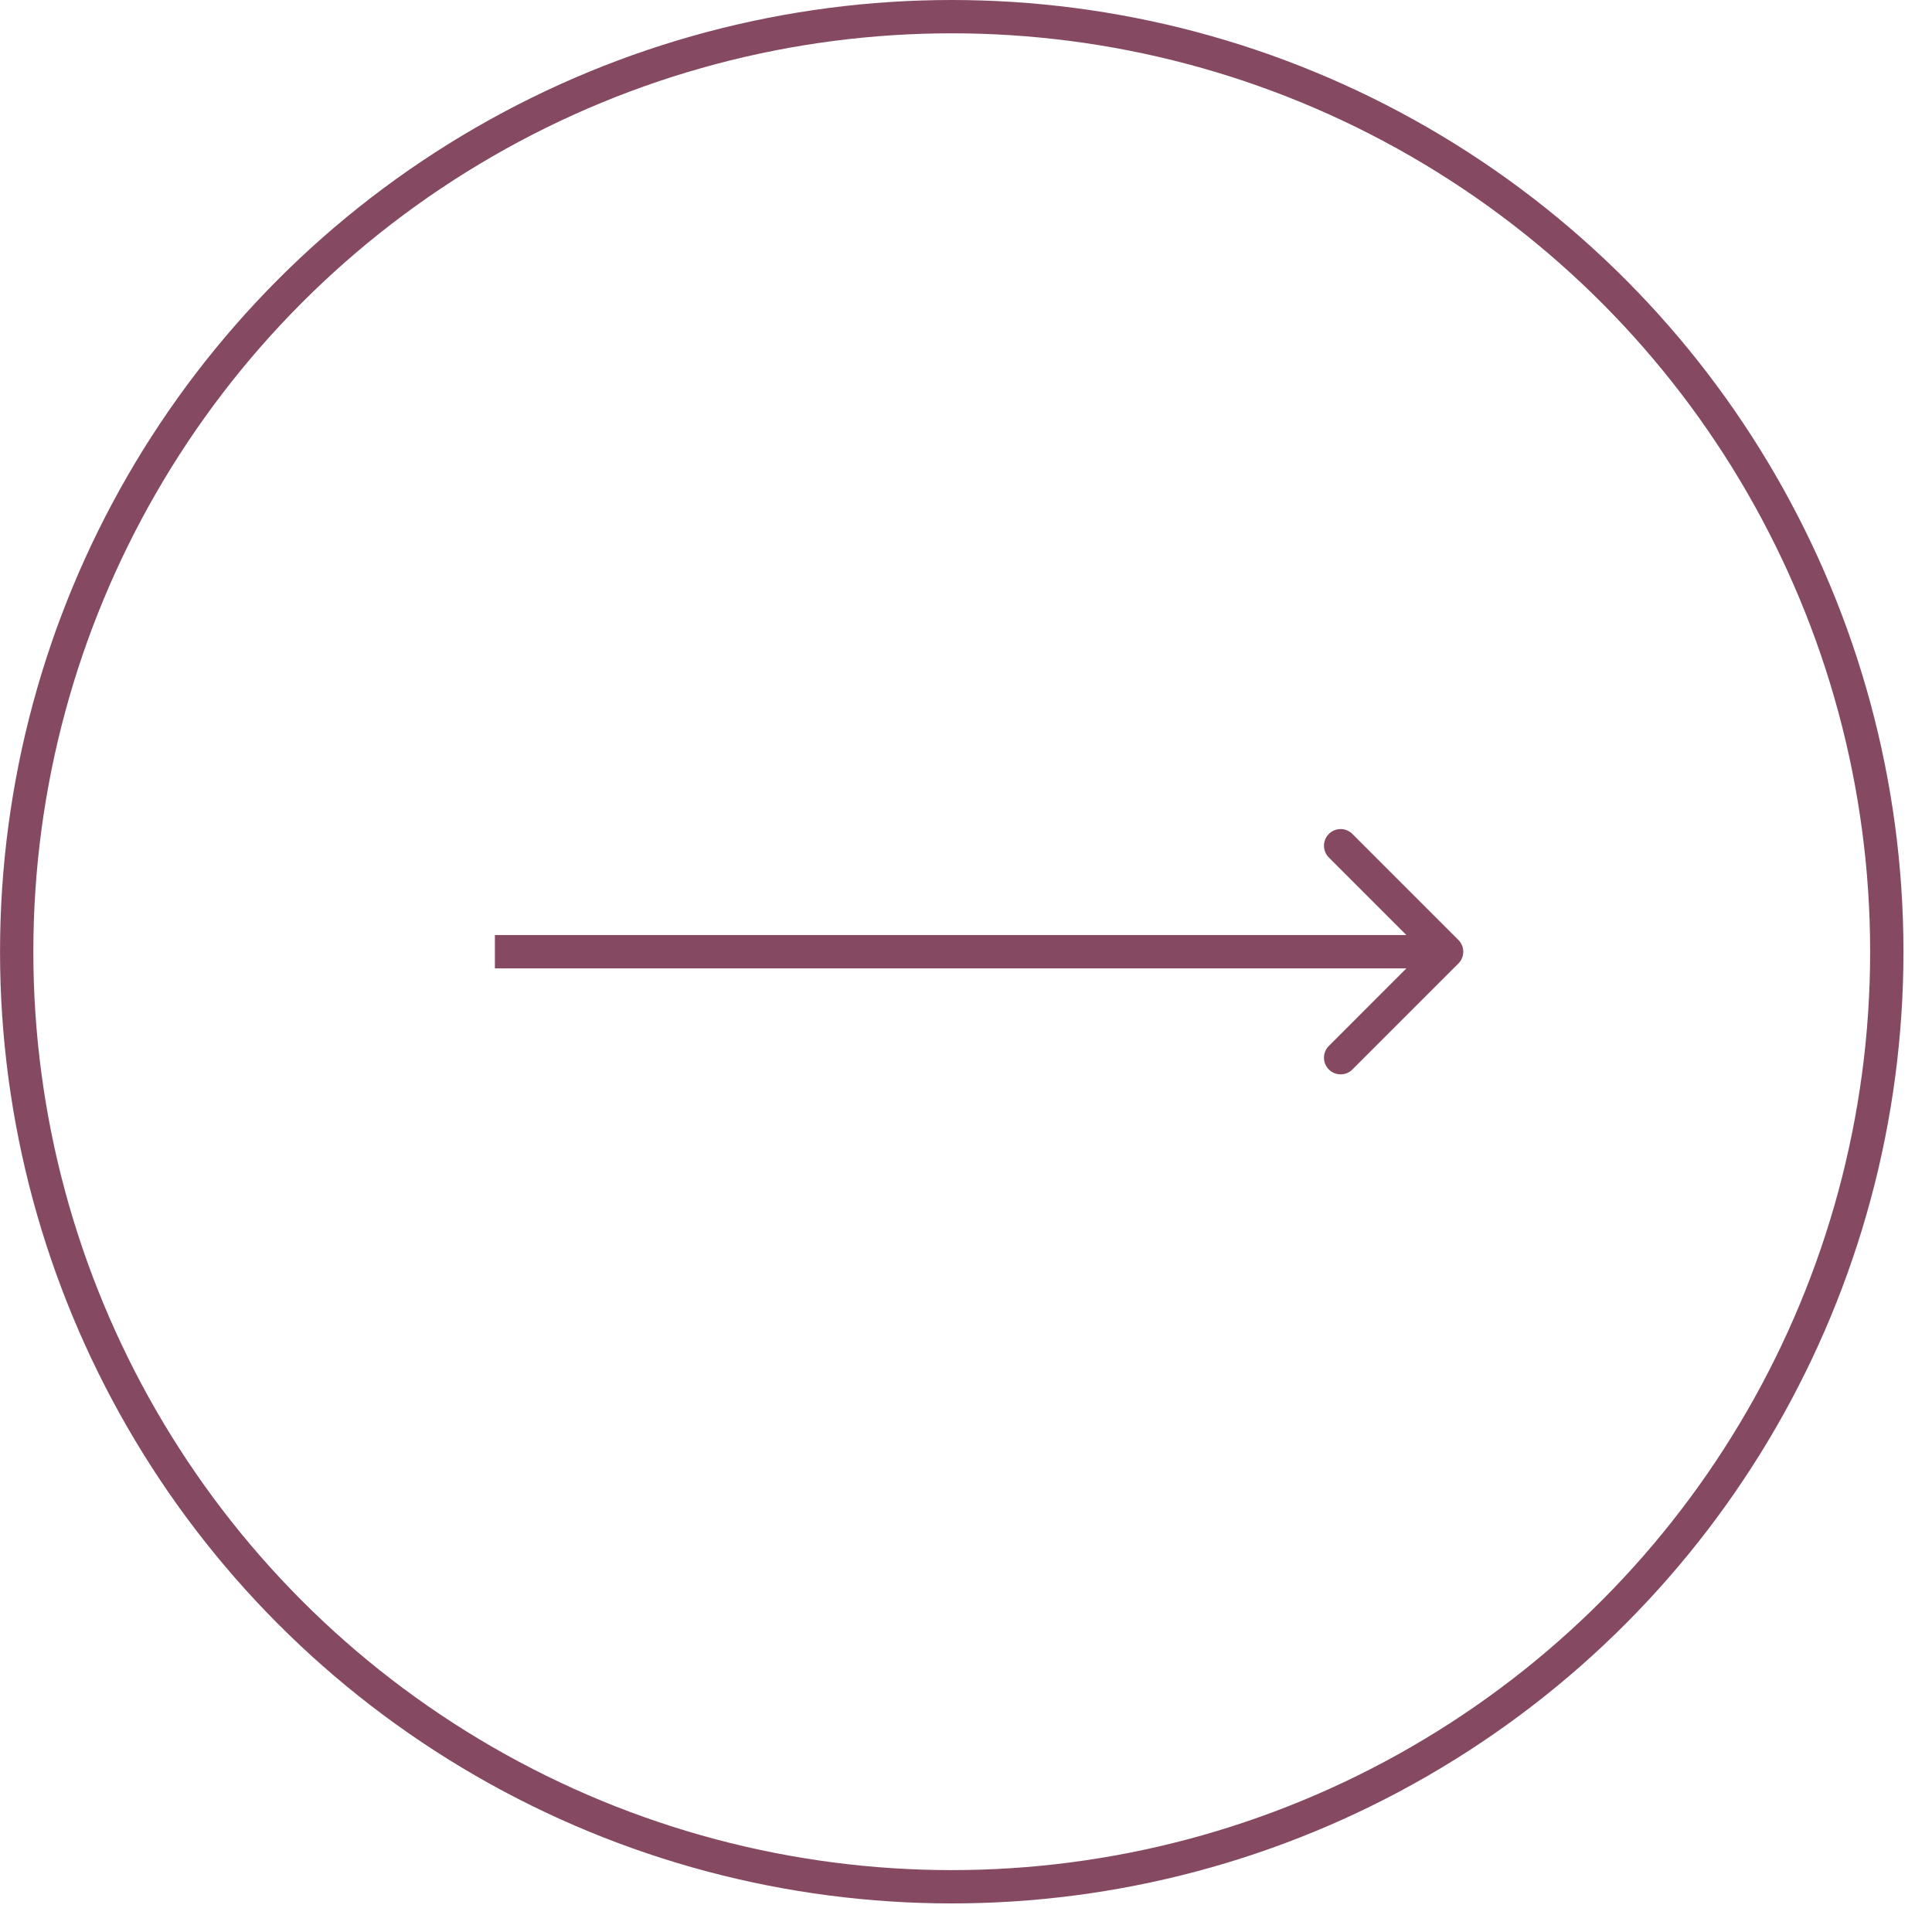 <?xml version="1.0" encoding="UTF-8"?> <svg xmlns="http://www.w3.org/2000/svg" width="58" height="58" viewBox="0 0 58 58" fill="none"><circle cx="28.571" cy="28.571" r="28.071" transform="matrix(-1 0 0 1 57.143 0)" stroke="#864962"></circle><path d="M43.782 28.218C43.977 28.413 43.977 28.73 43.782 28.925L40.6 32.107C40.405 32.302 40.088 32.302 39.893 32.107C39.698 31.912 39.698 31.595 39.893 31.4L42.721 28.571L39.893 25.743C39.698 25.548 39.698 25.231 39.893 25.036C40.088 24.84 40.405 24.84 40.6 25.036L43.782 28.218ZM14.857 28.071L43.429 28.071V29.071L14.857 29.071V28.071Z" fill="#864962"></path></svg> 